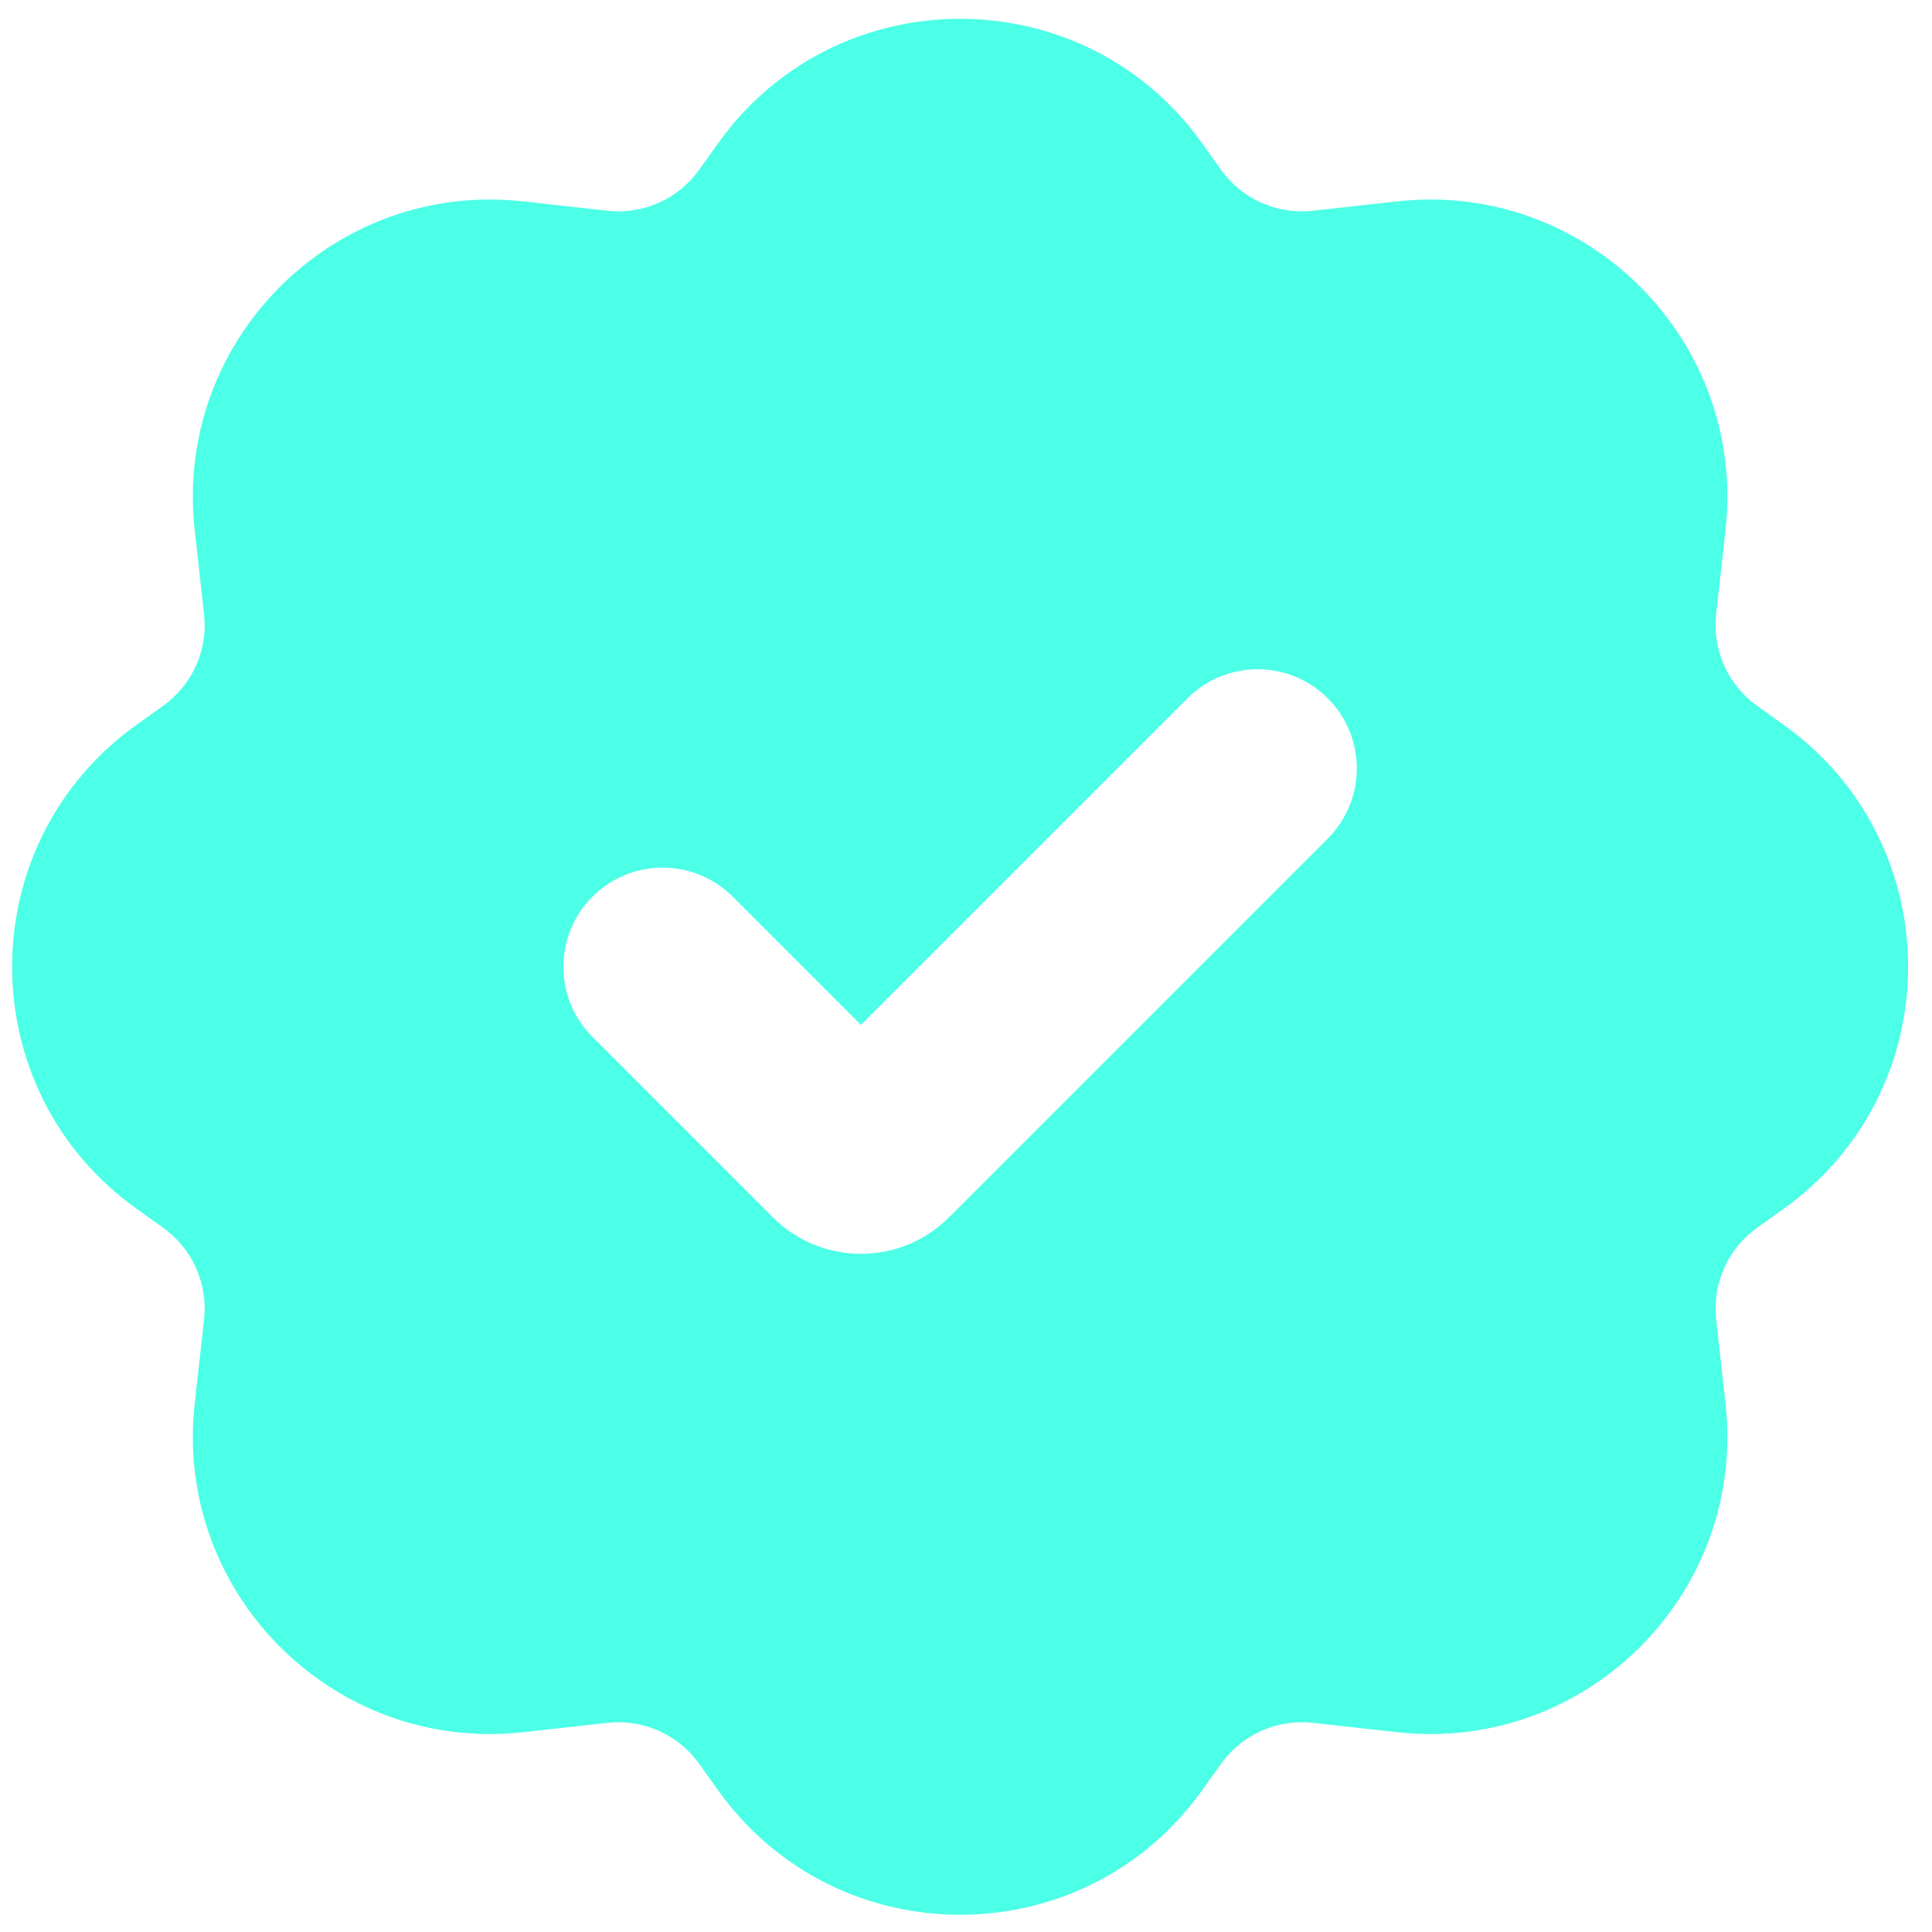 <svg width="53" height="53" viewBox="0 0 53 53" fill="none" xmlns="http://www.w3.org/2000/svg">
<path fill-rule="evenodd" clip-rule="evenodd" d="M19.697 3.933C22.952 -0.624 29.725 -0.624 32.98 3.933L33.498 4.659C34.071 5.461 35.033 5.89 36.012 5.781L38.322 5.525C43.521 4.947 47.913 9.34 47.336 14.538L47.079 16.848C46.97 17.827 47.399 18.789 48.202 19.362L48.927 19.88C53.484 23.135 53.484 29.908 48.927 33.163L48.202 33.682C47.399 34.254 46.97 35.216 47.079 36.196L47.336 38.505C47.913 43.704 43.521 48.096 38.322 47.519L36.012 47.262C35.033 47.154 34.071 47.583 33.498 48.385L32.98 49.11C29.725 53.667 22.952 53.667 19.697 49.11L19.179 48.385C18.606 47.583 17.644 47.154 16.664 47.262L14.355 47.519C9.156 48.096 4.764 43.704 5.341 38.505L5.598 36.196C5.707 35.216 5.277 34.254 4.475 33.682L3.75 33.163C-0.807 29.908 -0.807 23.136 3.75 19.88L4.475 19.362C5.277 18.789 5.707 17.827 5.598 16.848L5.341 14.538C4.764 9.34 9.156 4.947 14.355 5.525L16.664 5.781C17.644 5.89 18.606 5.461 19.179 4.659L19.697 3.933ZM36.424 19.157C37.486 20.219 37.486 21.942 36.424 23.004L26.034 33.394C24.7 34.729 22.536 34.729 21.201 33.394L16.253 28.445C15.19 27.383 15.19 25.66 16.253 24.598C17.315 23.536 19.038 23.536 20.1 24.598L23.618 28.116L32.577 19.157C33.639 18.094 35.362 18.094 36.424 19.157Z" fill="#4CFFE7"/>
</svg>
